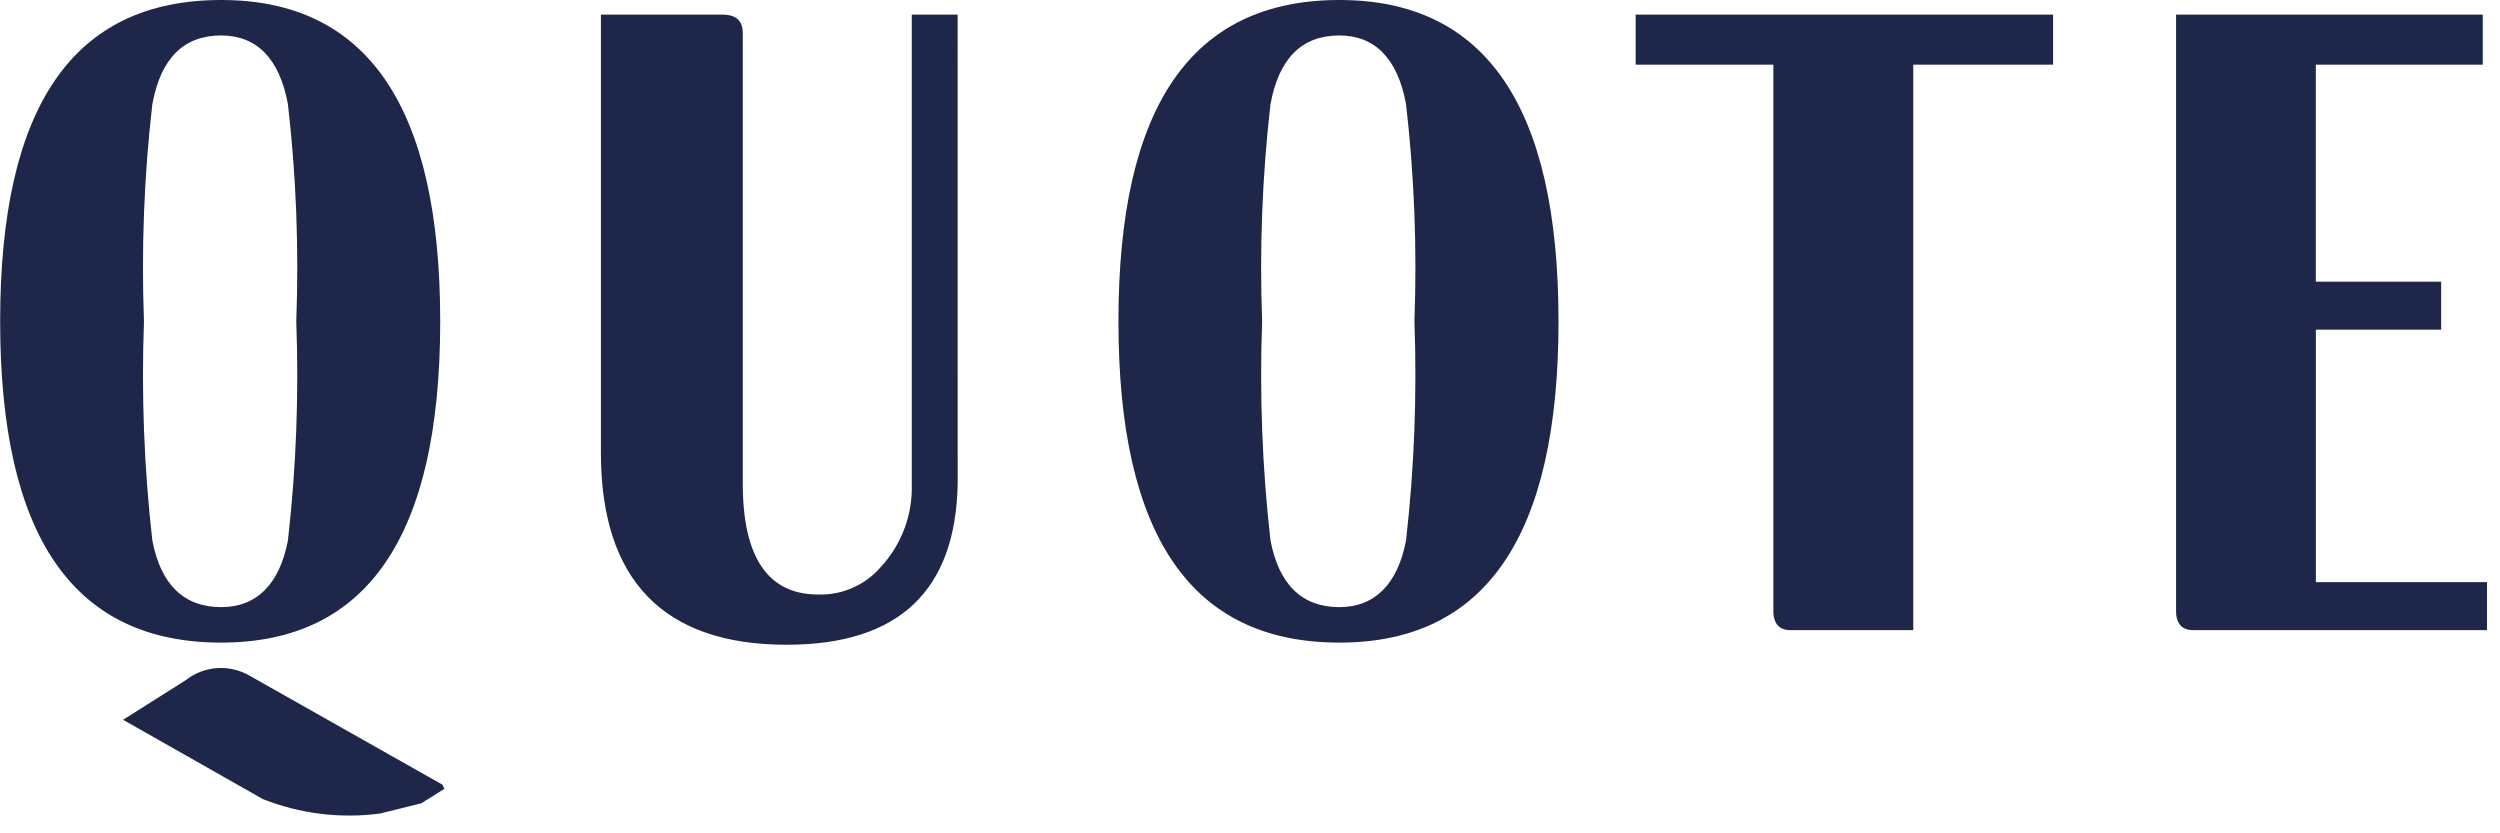 <?xml version="1.0" encoding="UTF-8"?> <svg xmlns="http://www.w3.org/2000/svg" width="69" height="23" viewBox="0 0 69 23" fill="none"><g clip-path="url(#clip0_2896_18593)"><path fill-rule="evenodd" clip-rule="evenodd" d="M43.015 8.868C43.015 2.937 40.999 0 36.969 0C32.881 0 30.869 2.937 30.869 8.868C30.869 14.799 32.885 17.736 36.969 17.736C40.999 17.736 43.015 14.799 43.015 8.868ZM35.065 2.879C35.296 1.612 35.929 0.979 36.965 0.979C37.944 0.979 38.577 1.613 38.807 2.879C39.036 4.867 39.113 6.869 39.038 8.868C39.112 10.886 39.035 12.907 38.807 14.914C38.577 16.124 37.943 16.757 36.965 16.757C35.928 16.757 35.295 16.123 35.065 14.914C34.837 12.907 34.761 10.886 34.835 8.868C34.76 6.869 34.837 4.867 35.065 2.879ZM6.104 0C2.015 0 0.004 2.937 0.004 8.868C0.004 14.799 2.02 17.736 6.104 17.736C10.135 17.736 12.15 14.799 12.15 8.868C12.15 2.937 10.134 0 6.104 0ZM7.947 2.879C8.176 4.867 8.252 6.869 8.177 8.868C8.252 10.886 8.175 12.907 7.947 14.914C7.717 16.124 7.083 16.757 6.104 16.757C5.067 16.757 4.434 16.123 4.204 14.914C3.976 12.907 3.899 10.886 3.974 8.868C3.899 6.869 3.975 4.867 4.204 2.879C4.435 1.612 5.068 0.979 6.104 0.979C7.083 0.979 7.717 1.612 7.947 2.879ZM26.431 0.403H25.165V13.359C25.192 14.21 24.881 15.037 24.301 15.659C24.087 15.904 23.821 16.099 23.522 16.229C23.223 16.358 22.899 16.419 22.574 16.408C21.192 16.408 20.501 15.371 20.501 13.355V0.921C20.501 0.576 20.328 0.403 19.925 0.403H16.585V12.495C16.585 16.008 18.312 17.795 21.71 17.795C24.82 17.795 26.374 16.295 26.432 13.361L26.431 0.403ZM56.665 1.785V0.403H45.145V1.785H48.945V16.872C48.945 17.218 49.118 17.391 49.406 17.391H52.806V1.785H56.665ZM63.921 9.098H67.376V7.774H63.917V1.785H68.524V0.403H60.06V16.872C60.06 17.218 60.233 17.391 60.521 17.391H68.641V16.066H63.918V9.098H63.921ZM11.632 22.17L12.266 21.77L12.208 21.655L6.908 18.66C6.634 18.496 6.316 18.419 5.997 18.439C5.679 18.46 5.374 18.577 5.123 18.775L3.397 19.866L7.255 22.055C8.279 22.46 9.388 22.597 10.48 22.455L11.632 22.17Z" fill="#1E274A"></path></g><defs><clipPath id="clip0_2896_18593"><rect width="68.64" height="22.5" fill="white"></rect></clipPath></defs></svg> 